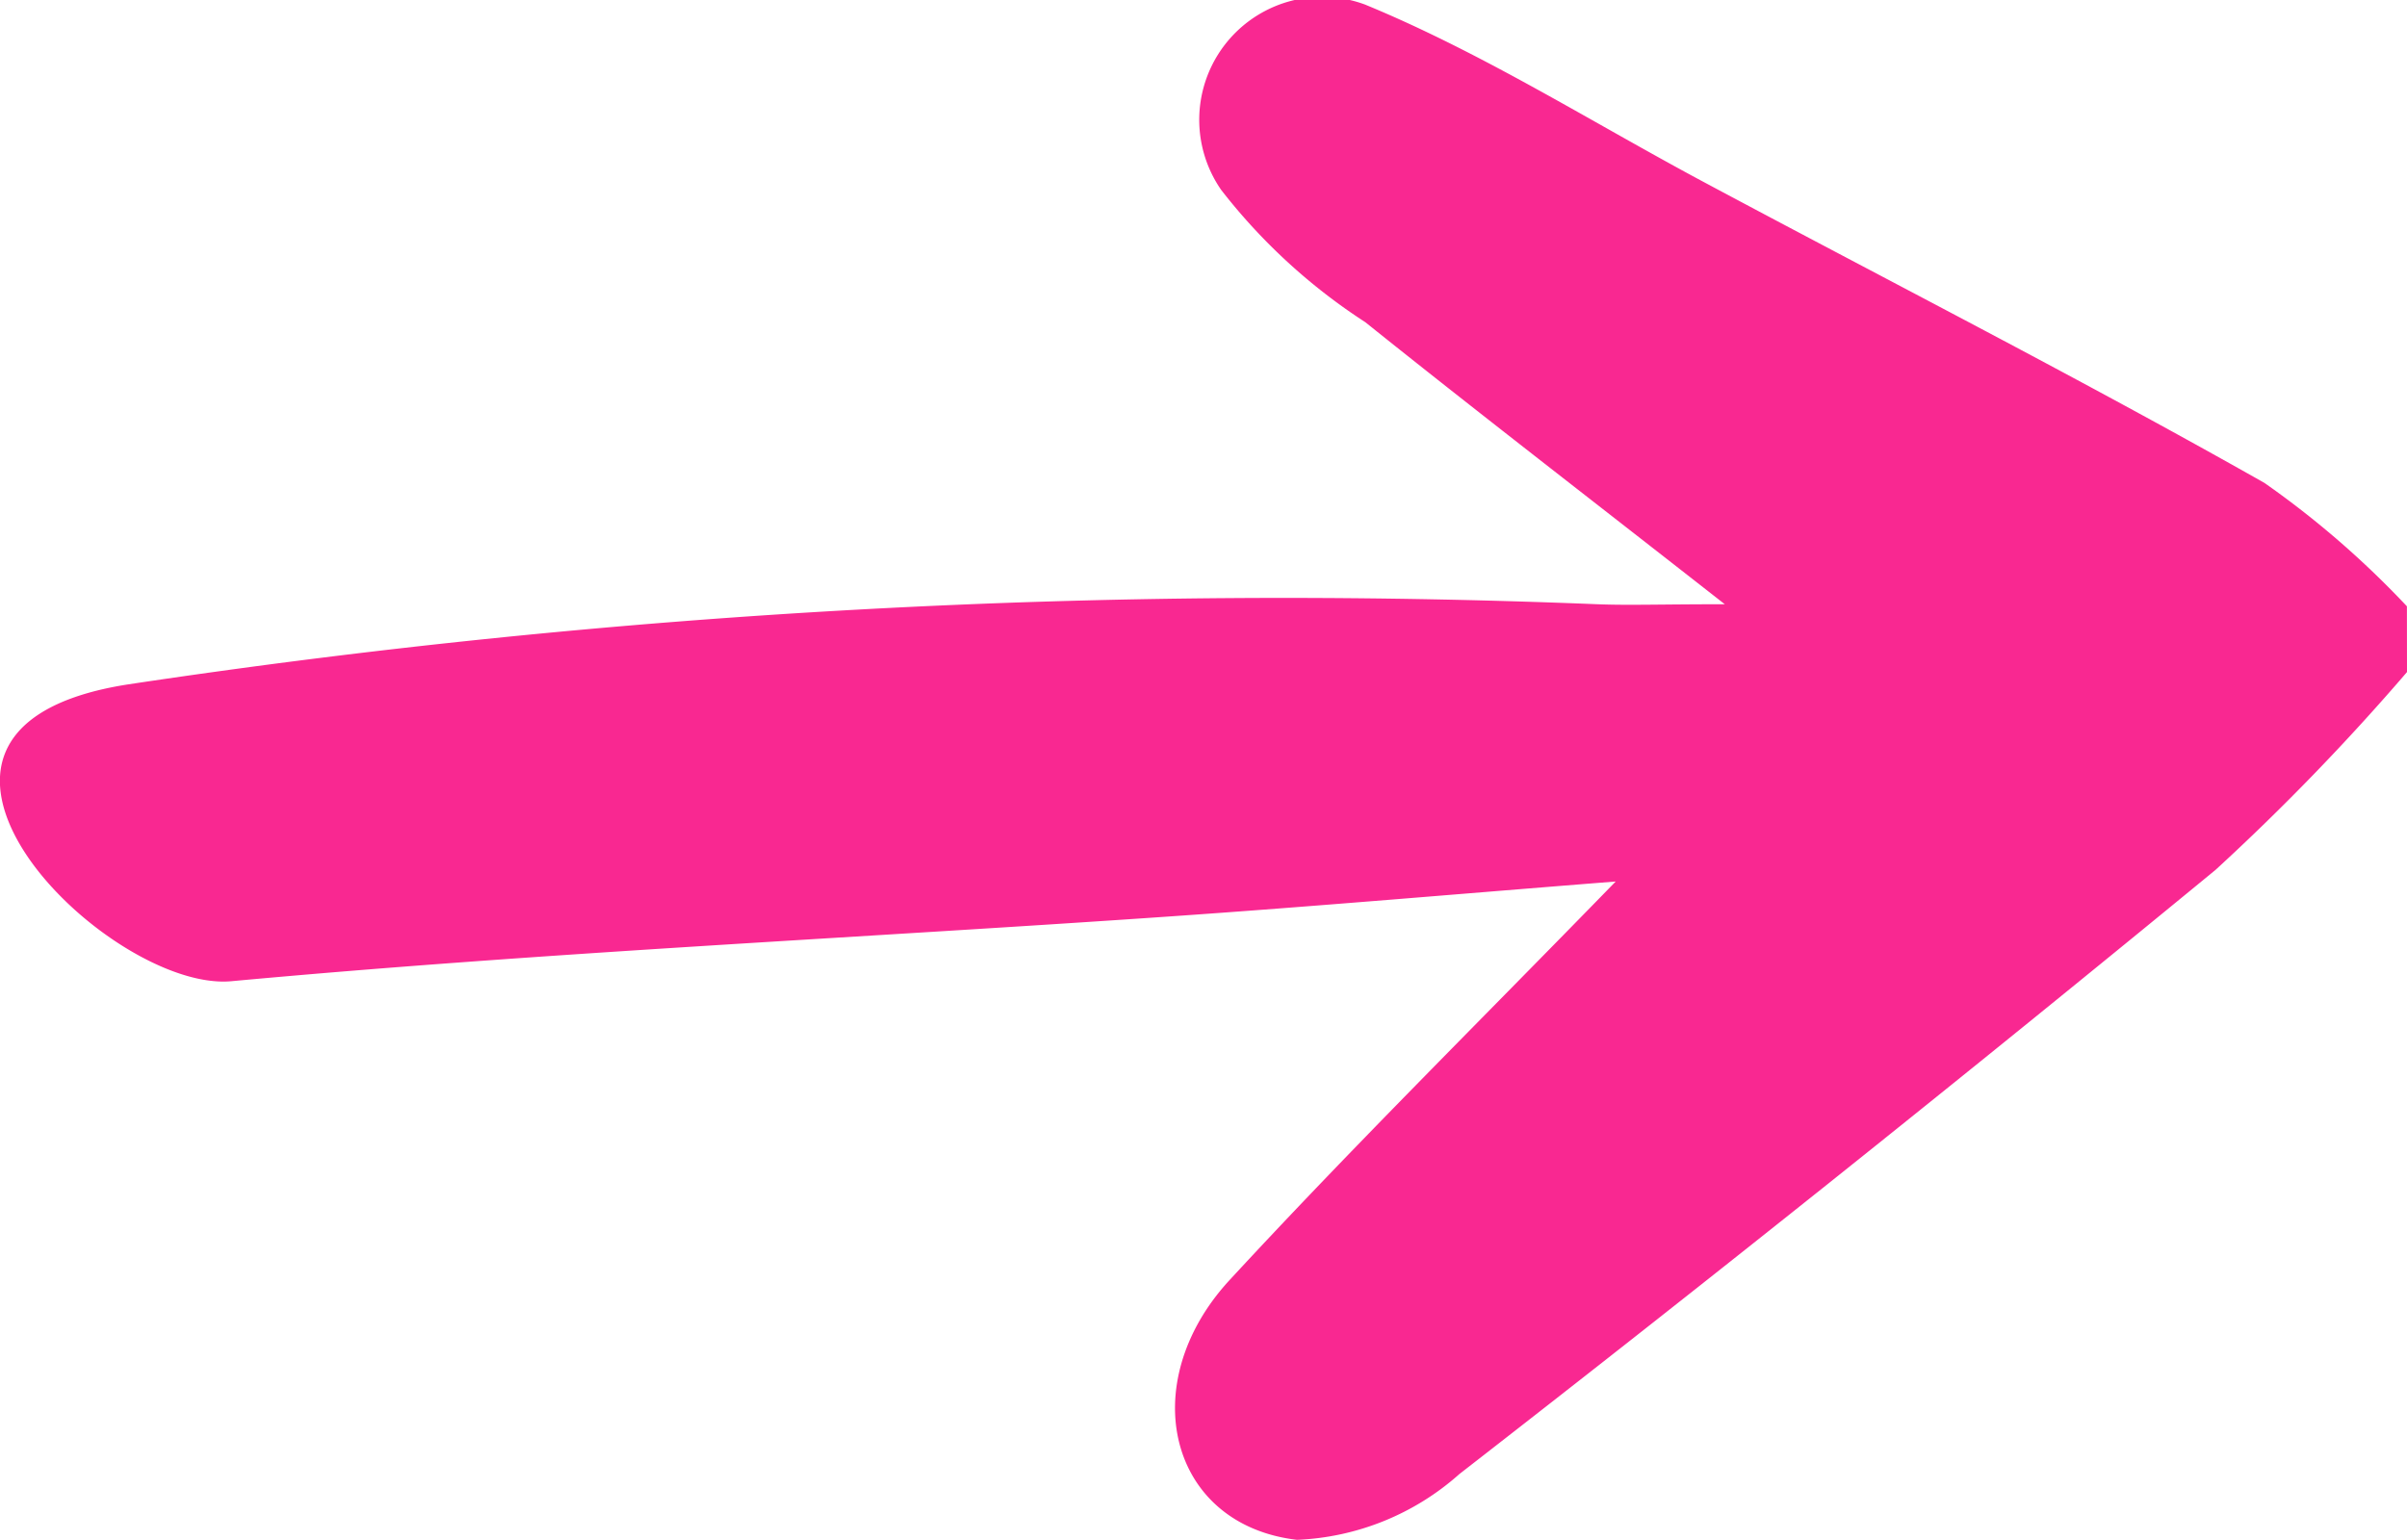 <svg xmlns="http://www.w3.org/2000/svg" width="28.067" height="17.968" viewBox="0 0 28.067 17.968">
  <path id="Path_418" data-name="Path 418" d="M215.547,219.39a27.05,27.05,0,0,1-2.232,2.307q-4.359,3.584-8.817,7.047a3.034,3.034,0,0,1-1.894.768c-1.494-.175-1.9-1.817-.791-3.025,1.419-1.538,2.909-3.011,4.507-4.654-1.8.142-3.507.291-5.219.409-3.641.252-7.289.419-10.922.754-1.452.134-4.548-2.946-1.2-3.463a90.55,90.55,0,0,1,17.129-.934c.365.014.73,0,1.484,0-1.6-1.253-2.906-2.259-4.192-3.29a6.817,6.817,0,0,1-1.679-1.541,1.434,1.434,0,0,1,1.678-2.163c1.375.567,2.648,1.375,3.966,2.079,2.175,1.163,4.373,2.285,6.52,3.5a10.718,10.718,0,0,1,1.661,1.439Z" transform="translate(-187.48 -211.551)" fill="#f92891"/>
</svg>

